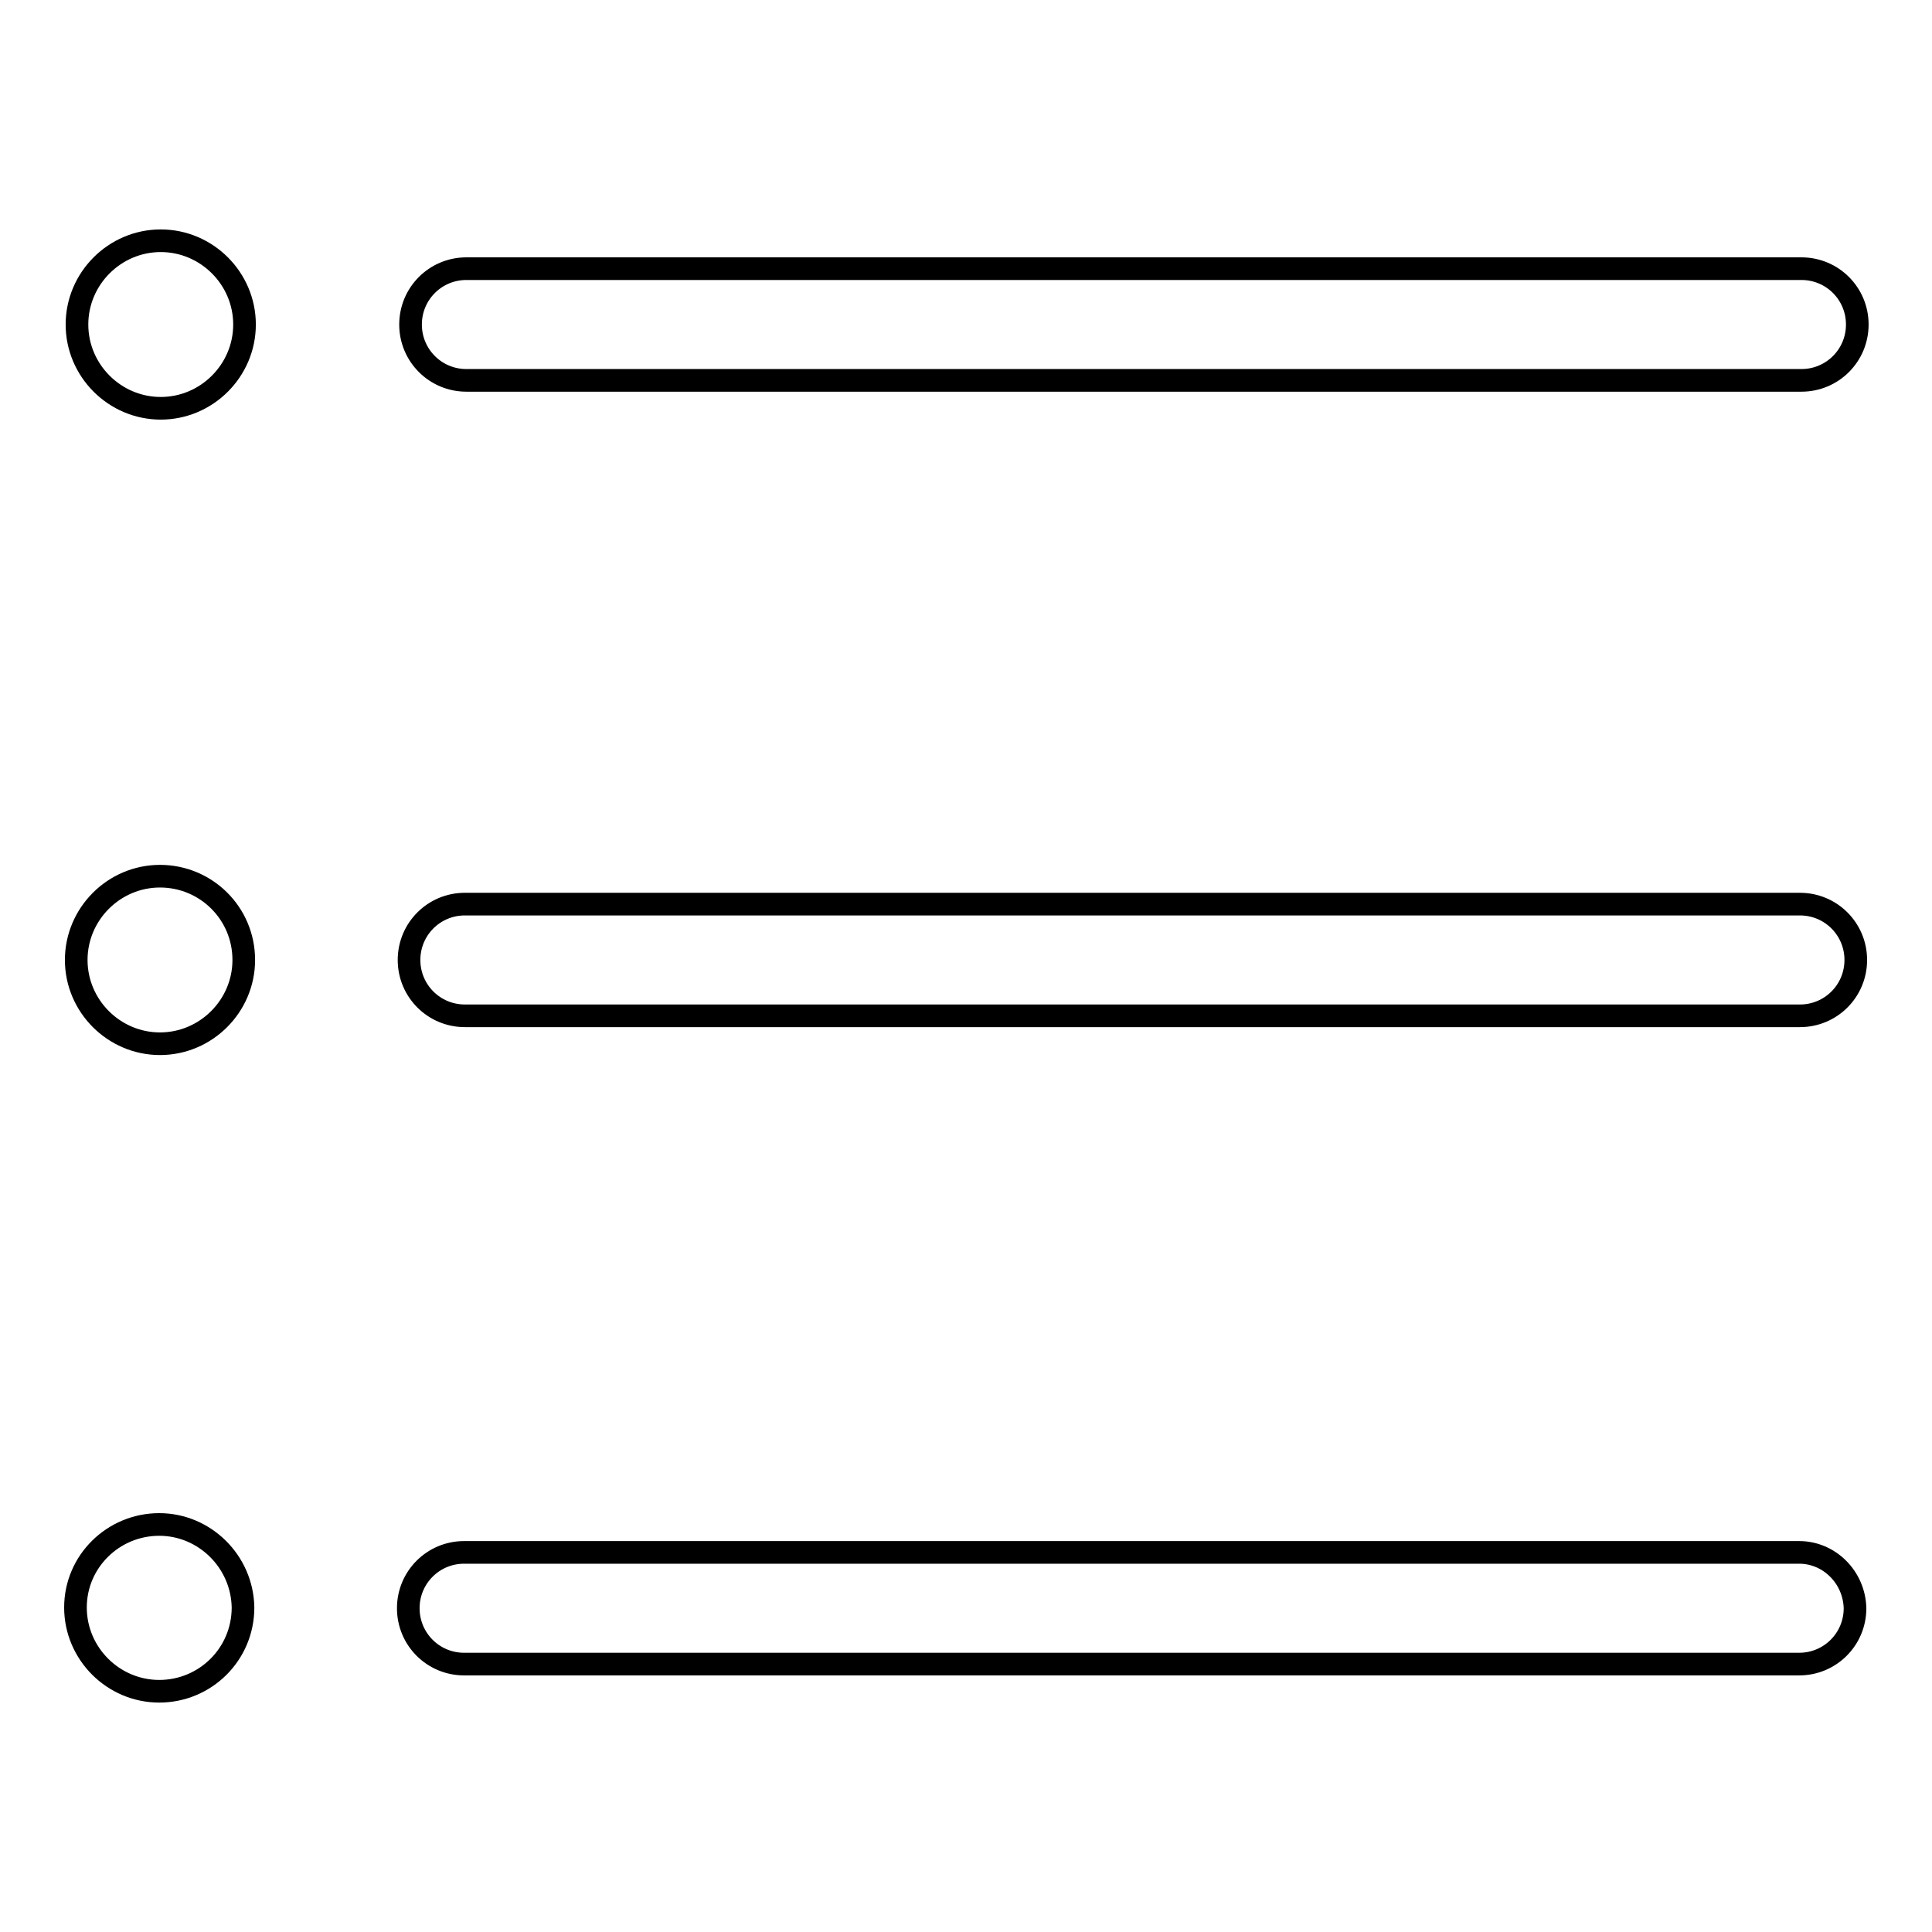<?xml version="1.0" encoding="utf-8"?>
<!-- Svg Vector Icons : http://www.onlinewebfonts.com/icon -->
<!DOCTYPE svg PUBLIC "-//W3C//DTD SVG 1.1//EN" "http://www.w3.org/Graphics/SVG/1.1/DTD/svg11.dtd">
<svg version="1.1" xmlns="http://www.w3.org/2000/svg" xmlns:xlink="http://www.w3.org/1999/xlink" x="0px" y="0px" viewBox="0 0 256 256" enable-background="new 0 0 256 256" xml:space="preserve">
<g> <path stroke-width="3" fill-opacity="0" stroke="#000000"  d="M21.3,31.9c-6.1,0-11.1,5-11.1,11.1c0,6.1,5,11.1,11.1,11.1c6.1,0,11.1-5,11.1-11.1 C32.4,36.9,27.4,31.9,21.3,31.9z M61.8,50.4h176.9c4.1,0,7.4-3.3,7.4-7.4c0-4.1-3.3-7.4-7.4-7.4H61.8c-4.1,0-7.4,3.3-7.4,7.4 C54.4,47.1,57.7,50.4,61.8,50.4z M21.2,116.1c-6.1,0-11.1,5-11.1,11.1c0,6.1,5,11.1,11.1,11.1c6.1,0,11.1-5,11.1-11.1 C32.3,121,27.3,116.1,21.2,116.1z M238.5,119.8H61.6c-4.1,0-7.4,3.3-7.4,7.4c0,4.1,3.3,7.4,7.4,7.4h176.9c4.1,0,7.4-3.3,7.4-7.4 C245.9,123.1,242.6,119.8,238.5,119.8z M21.1,202C15,202,10,206.9,10,213c0,6.1,5,11.1,11.1,11.1c6.1,0,11.1-4.9,11.1-11.1 C32.1,206.9,27.1,202,21.1,202z M238.4,205.7H61.5c-4.1,0-7.4,3.3-7.4,7.4c0,4.1,3.3,7.4,7.4,7.4h176.9c4.1,0,7.4-3.3,7.4-7.4 C245.7,209,242.4,205.7,238.4,205.7z"/></g>
</svg>